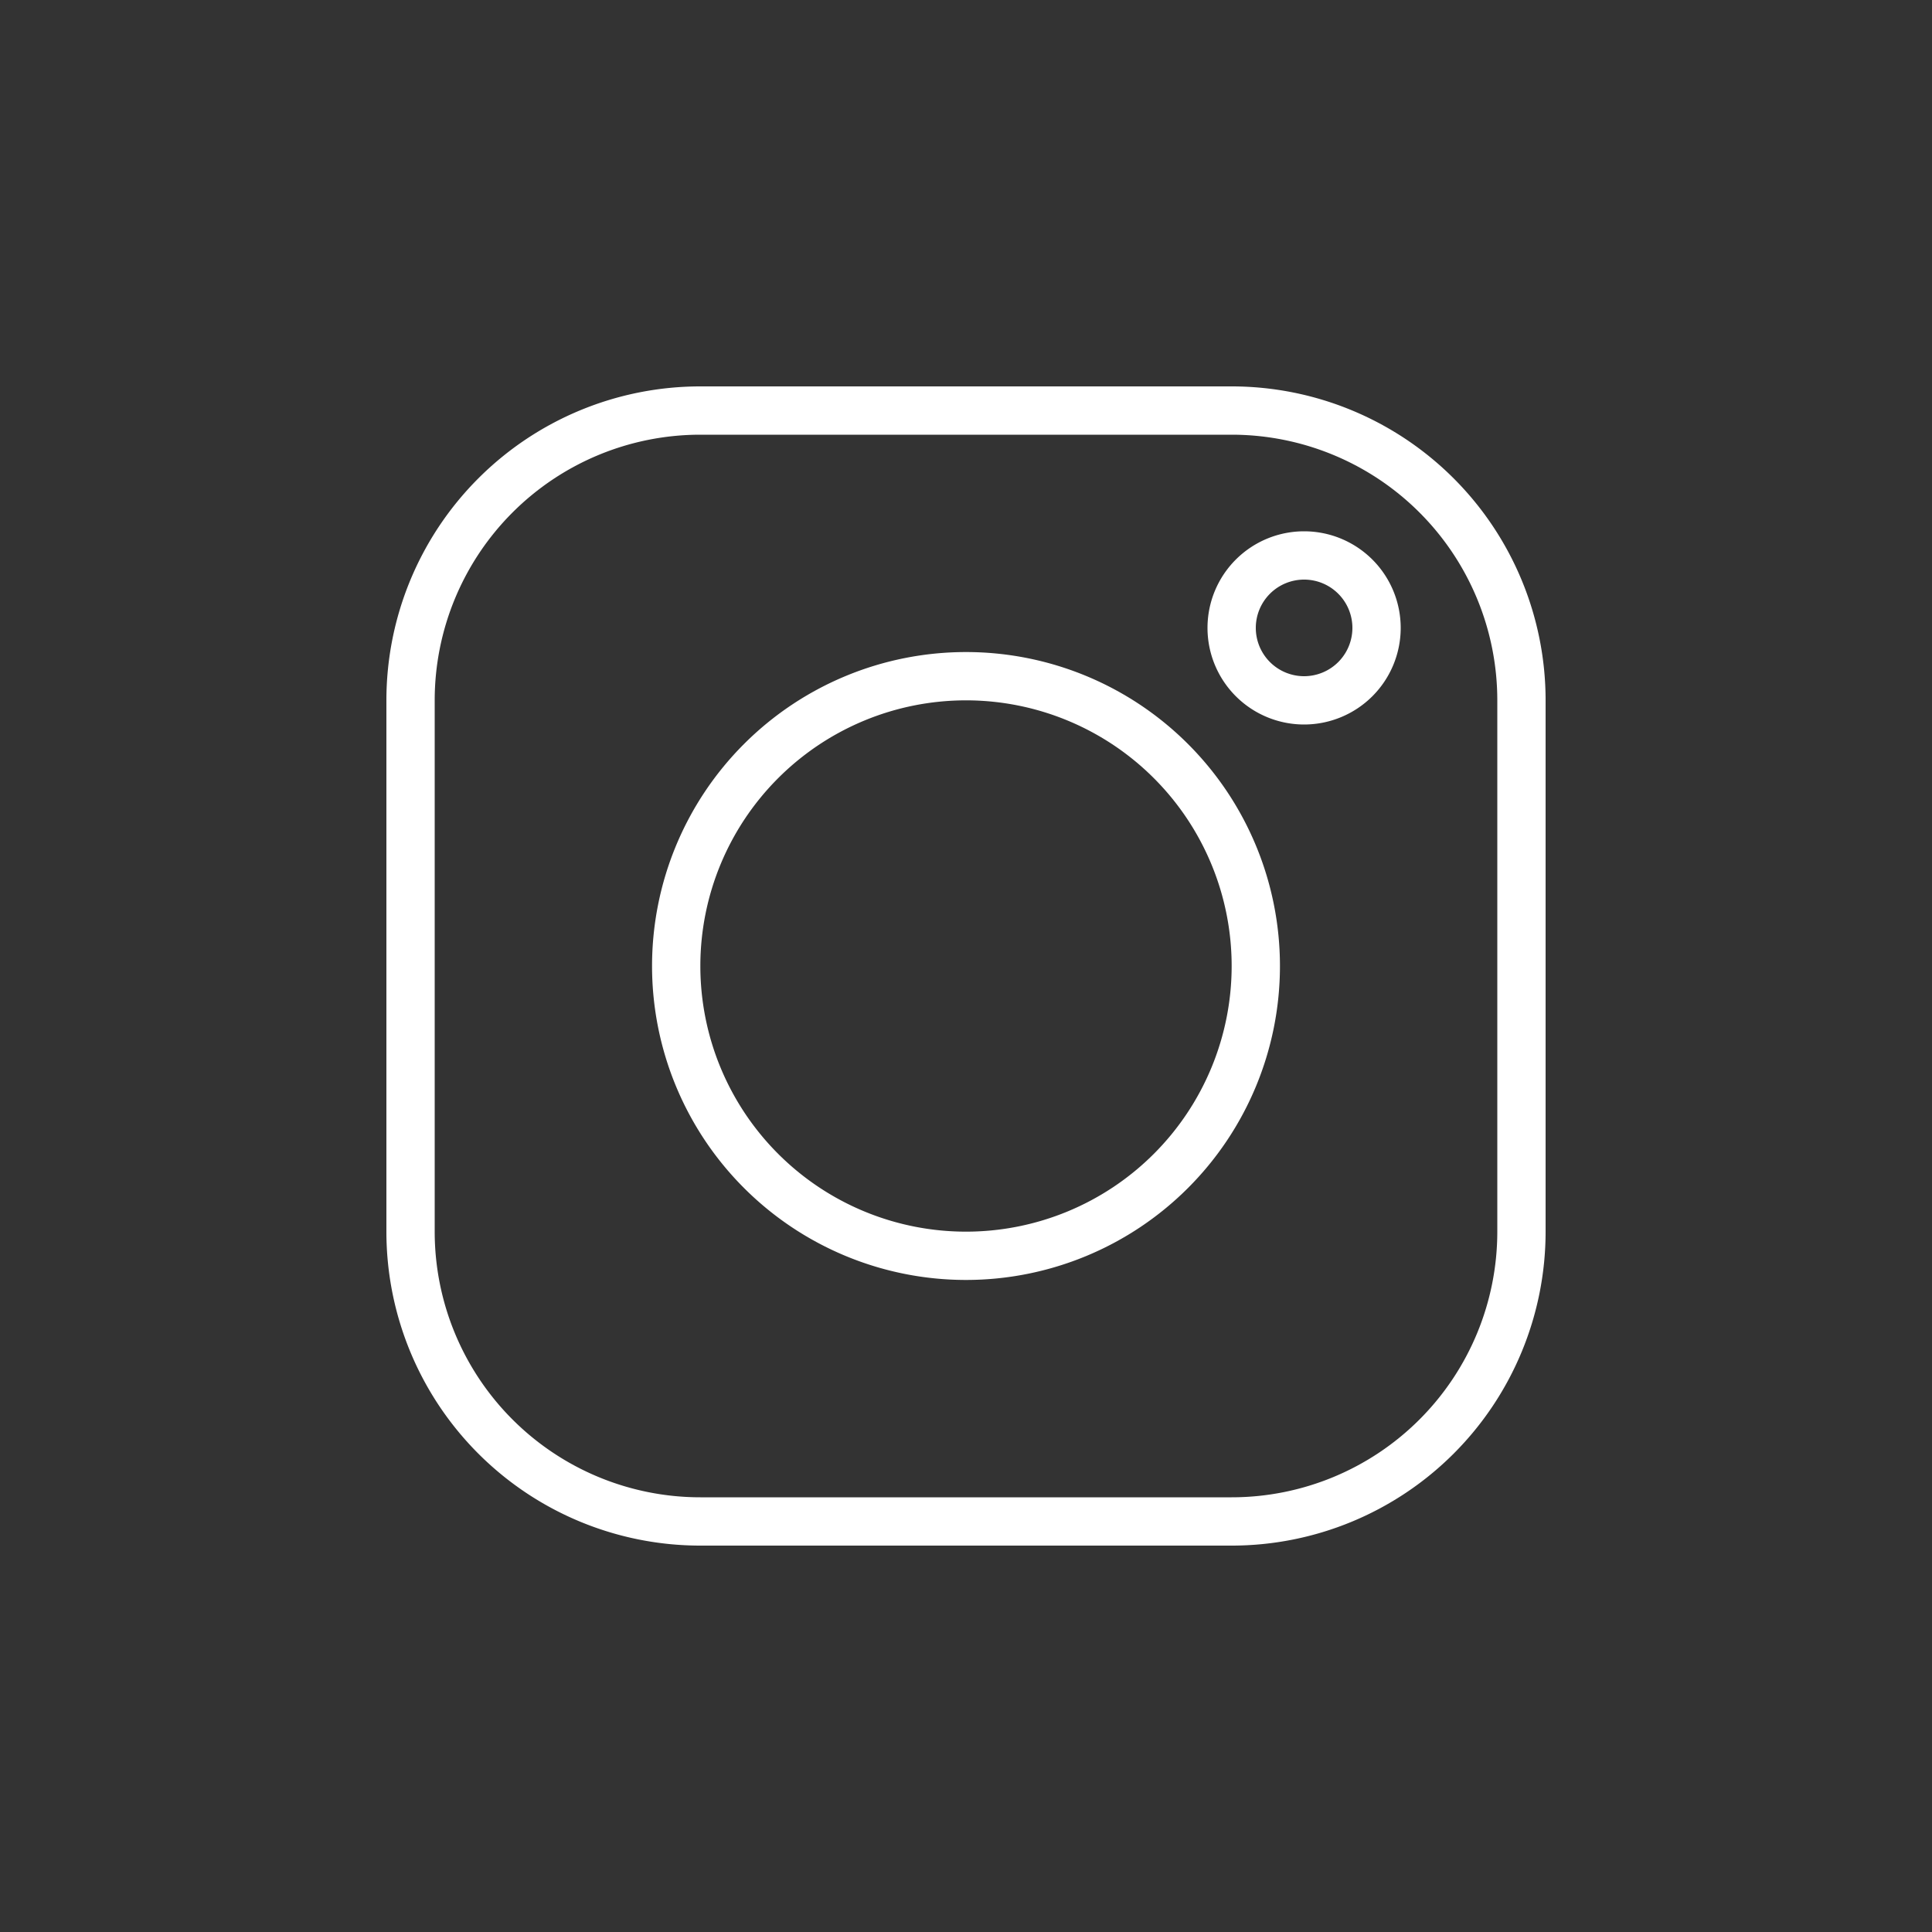 <svg id="Ebene_1" data-name="Ebene 1" xmlns="http://www.w3.org/2000/svg" viewBox="0 0 40 40"><rect x="0" y="0" width="40" height="40" fill="#333333" stroke="none"/><defs><style>.cls-1{fill:none;stroke:#fff;stroke-linecap:round;stroke-linejoin:round;}</style></defs><g id="Group_63" data-name="Group 63"><g id="social-instagram"><path id="Rectangle-path_8" data-name="Rectangle-path 8" class="cls-1" d="M8.5,14.5a6,6,0,0,1,6-6h11a6,6,0,0,1,6,6v11a6,6,0,0,1-6,6h-11a6,6,0,0,1-6-6Z"/><path id="Oval_27" data-name="Oval 27" class="cls-1" d="M20,26a6,6,0,1,0-6-6A6,6,0,0,0,20,26Z"/><path id="Oval_28" data-name="Oval 28" class="cls-1" d="M27,14.5A1.5,1.5,0,1,0,25.5,13,1.5,1.5,0,0,0,27,14.5Z"/></g></g></svg>